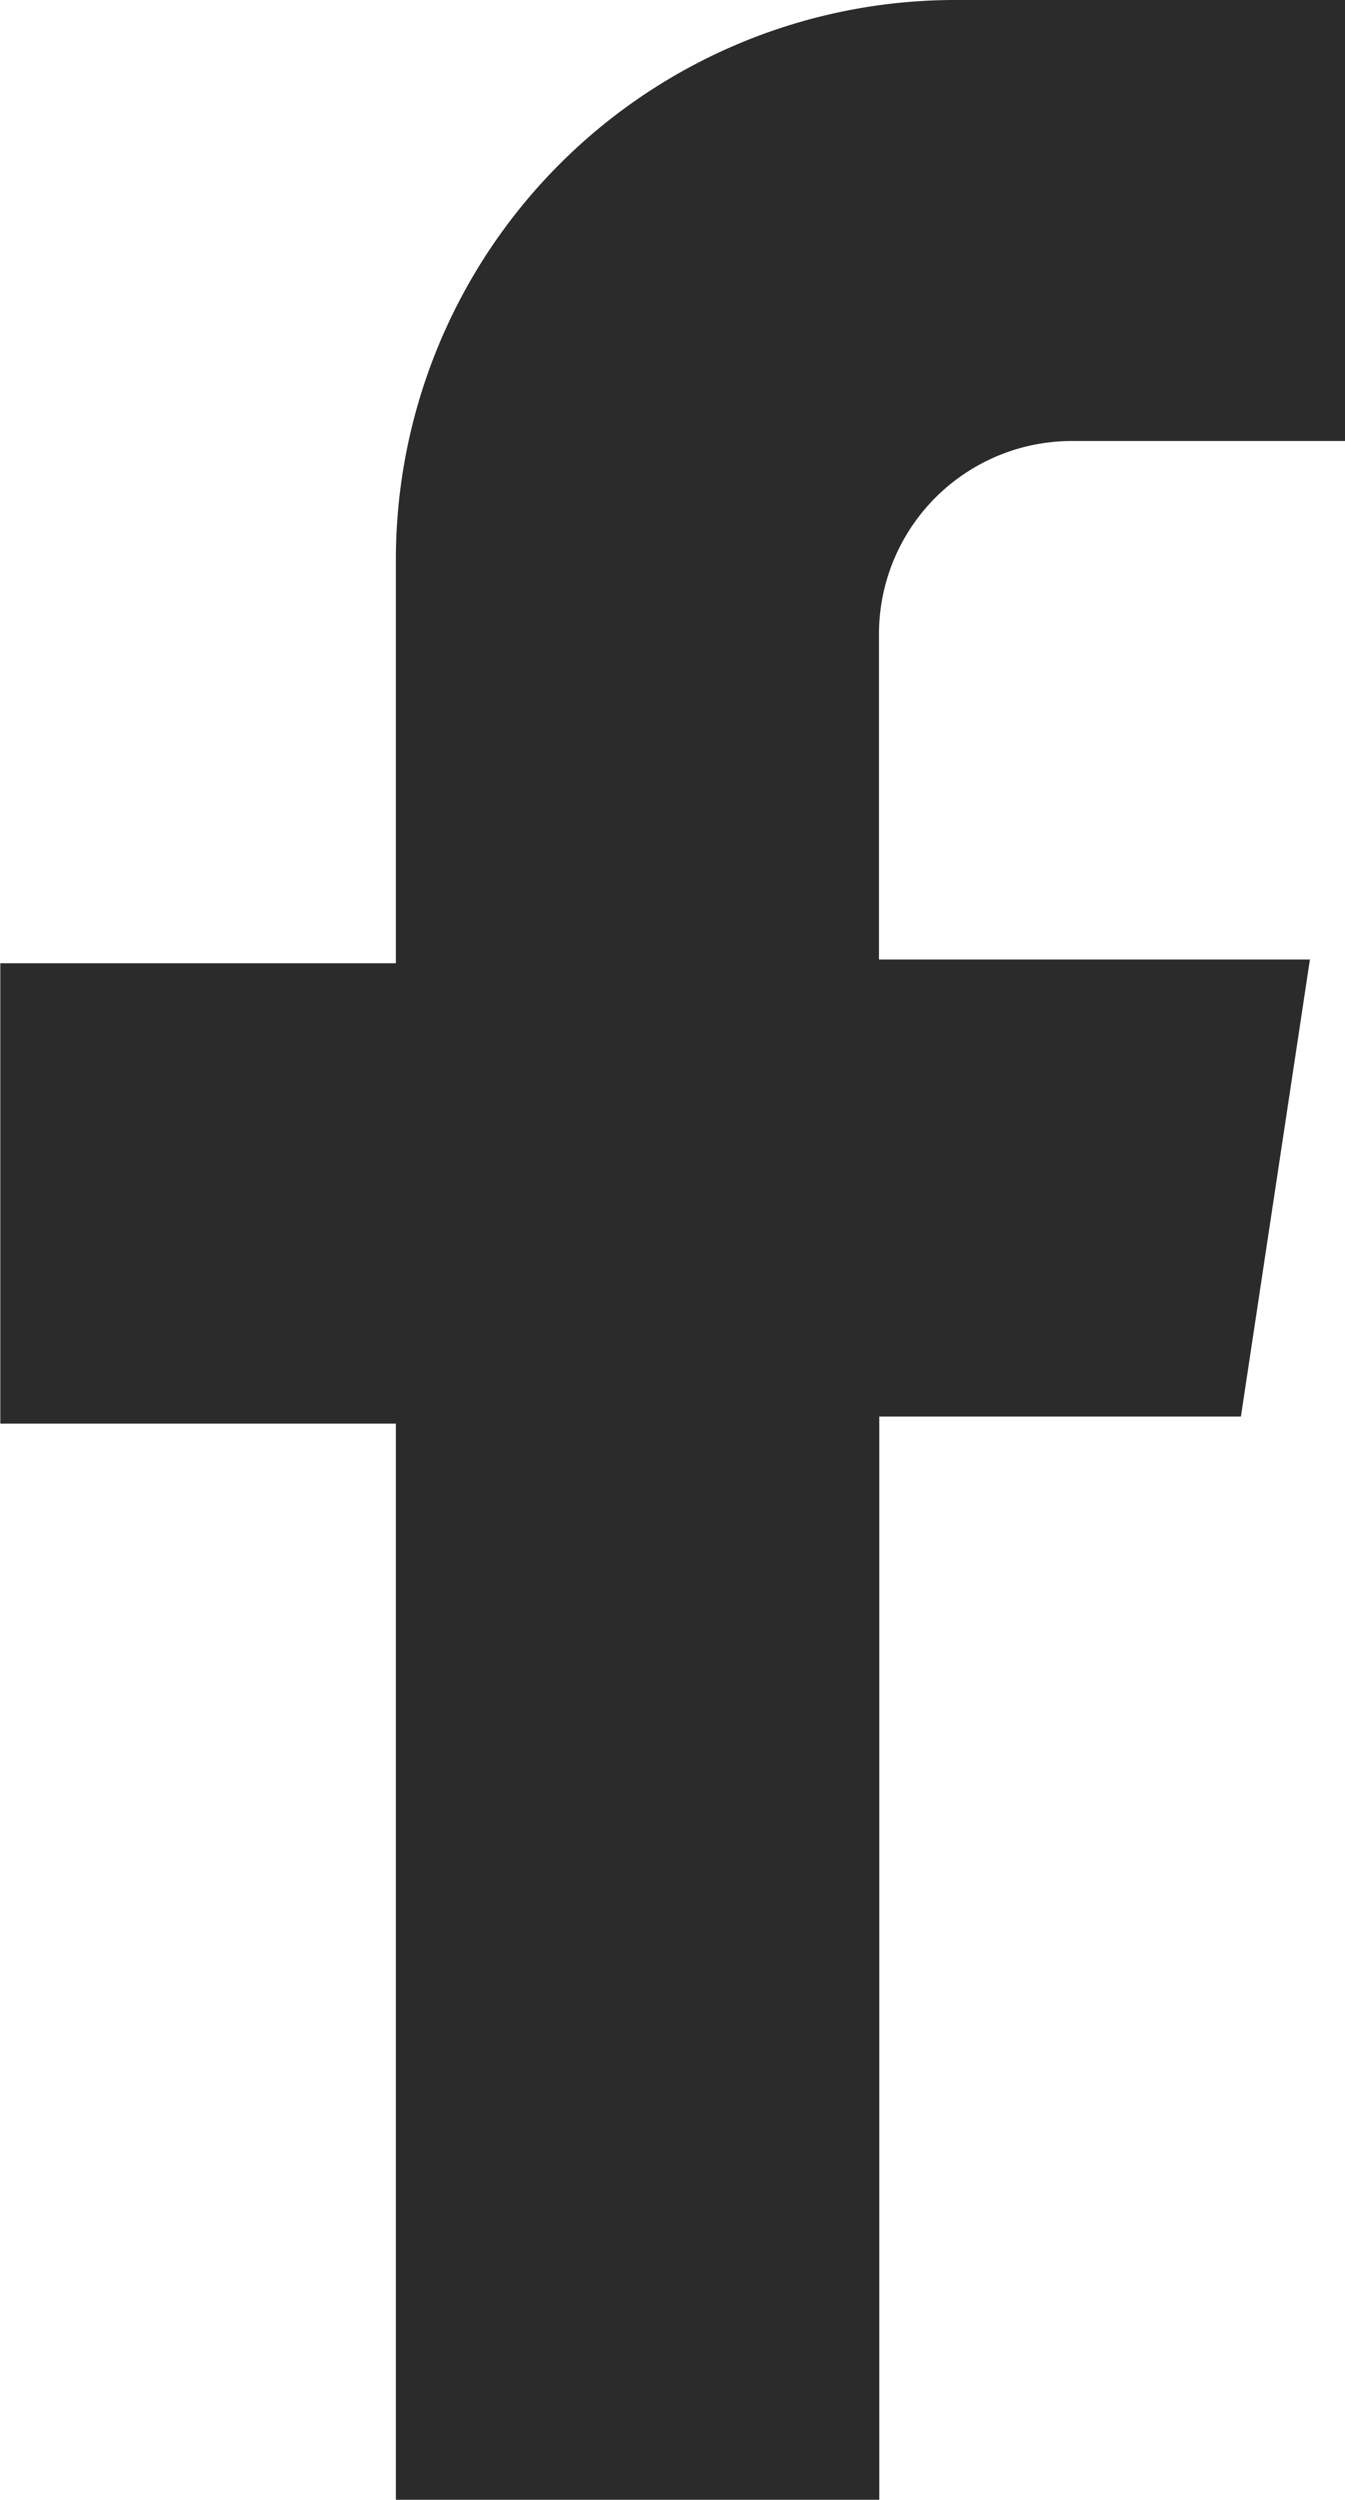 <svg xmlns="http://www.w3.org/2000/svg" width="12.921" height="24" viewBox="0 0 12.921 24">
  <g id="facebook-dark" transform="translate(12.921 4.234)">
    <path id="Path_84" data-name="Path 84" d="M0,0V-4.234H-3.743A5.375,5.375,0,0,0-9.118,1.141V5.014h-3.8v4.42h3.8V19.766h4.644V9.366H-1l.663-4.388h-4.14V1.854A1.854,1.854,0,0,1-2.62,0Z" fill="#2b2b2b"/>
  </g>
</svg>
